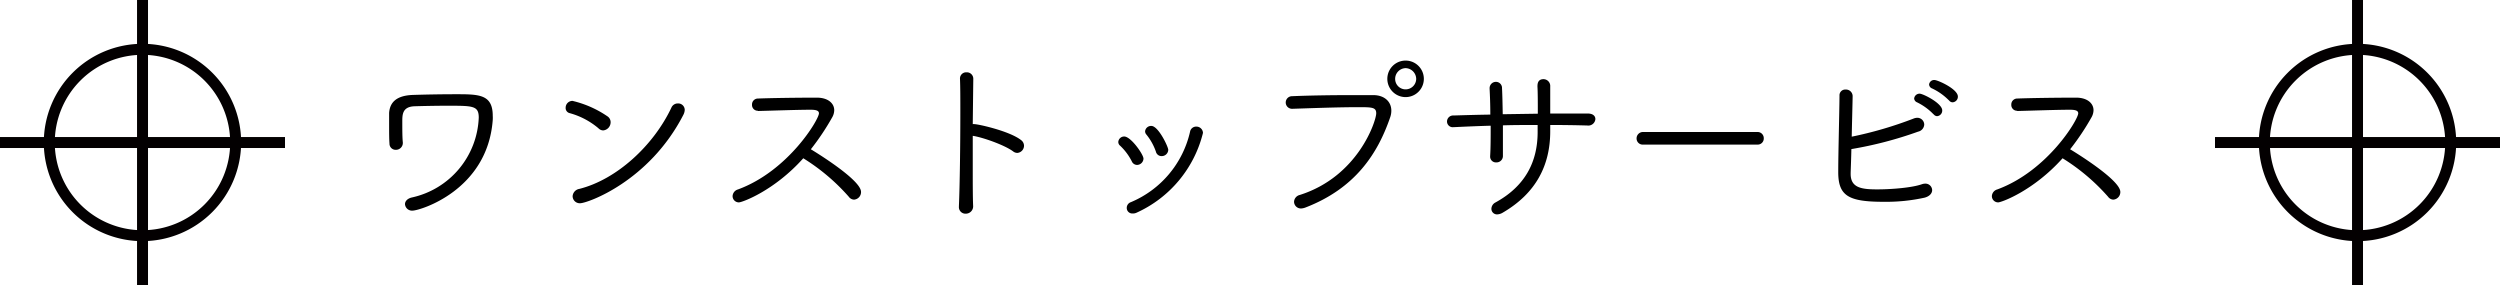 <svg xmlns="http://www.w3.org/2000/svg" viewBox="0 0 555.87 63.37"><defs><style>.cls-1{fill:#030001;}</style></defs><g id="レイヤー_2" data-name="レイヤー 2"><g id="ワンストップサービス"><rect class="cls-1" x="30.47" width="2.44" height="63.37"/><rect class="cls-1" y="30.47" width="63.37" height="2.44"/><path class="cls-1" d="M31.69,53.62A21.94,21.94,0,1,1,53.62,31.69,22,22,0,0,1,31.69,53.62Zm0-41.43a19.5,19.5,0,1,0,19.49,19.5A19.51,19.51,0,0,0,31.69,12.19Z"/><rect class="cls-1" x="522.97" width="2.44" height="63.37"/><rect class="cls-1" x="492.5" y="30.47" width="63.37" height="2.44"/><path class="cls-1" d="M502.25,31.69a21.94,21.94,0,1,1,21.94,21.93A22,22,0,0,1,502.25,31.69Zm2.44,0a19.5,19.5,0,1,0,19.5-19.5A19.52,19.52,0,0,0,504.69,31.69Z"/><path d="M90.05,45.39c0-.6.48-1.24,1.52-1.48a18.93,18.93,0,0,0,14.88-17.76c0-2.64-1.28-2.64-6.92-2.64-2.92,0-6.12.08-7.4.12-2.68.12-2.68,1.88-2.68,3.44s0,3.56.12,4.6v.16A1.53,1.53,0,0,1,88,33.31a1.36,1.36,0,0,1-1.4-1.4c-.08-1-.08-2.56-.08-4,0-1.16,0-2.28,0-2.8.16-2.24,1.48-3.84,5.2-4,2.36-.08,6.16-.16,9.56-.16,5.2,0,8.28,0,8.28,4.8a7.39,7.39,0,0,1,0,.92c-1.16,15.72-16.28,20.16-17.8,20.16A1.56,1.56,0,0,1,90.05,45.39Z"/><path d="M133.05,28.51a16.71,16.71,0,0,0-6.4-3.36,1.16,1.16,0,0,1-.88-1.2,1.52,1.52,0,0,1,1.52-1.52,23.2,23.2,0,0,1,7.84,3.48,1.55,1.55,0,0,1,.64,1.28A1.83,1.83,0,0,1,134.13,29,1.52,1.52,0,0,1,133.05,28.51ZM129,45.19a1.59,1.59,0,0,1-1.68-1.56A1.78,1.78,0,0,1,128.81,42c8.28-2.08,16.48-9.6,20.48-18.08a1.54,1.54,0,0,1,1.44-.92,1.45,1.45,0,0,1,1.52,1.44,2.67,2.67,0,0,1-.32,1.12C144.29,40.39,130.57,45.19,129,45.19Z"/><path d="M168.49,24.63a1.28,1.28,0,0,1-1.28-1.36,1.31,1.31,0,0,1,1.32-1.36c3-.12,9-.2,13.08-.2,2.52,0,3.88,1.28,3.88,2.8a3.3,3.3,0,0,1-.44,1.56,55.19,55.19,0,0,1-4.76,7.12c2.44,1.48,11.16,7,11.16,9.48a1.68,1.68,0,0,1-1.56,1.72,1.51,1.51,0,0,1-1.16-.64,45,45,0,0,0-10.12-8.56C172.13,42.43,165,45,164.29,45a1.39,1.39,0,0,1-1.4-1.4,1.63,1.63,0,0,1,1.2-1.48c11.2-4.12,18-15.56,18-16.92,0-.52-.44-.8-1.84-.8-2.84,0-8.36.2-11.68.28Z"/><path d="M216.29,30.15c0,2.44,0,4.92,0,7.24,0,3.32,0,6.28.08,8.32a1.63,1.63,0,0,1-1.64,1.8A1.45,1.45,0,0,1,213.21,46v-.12c.2-4.6.32-13.68.32-20.76,0-3.12,0-5.84-.08-7.64v0a1.37,1.37,0,0,1,1.44-1.4,1.43,1.43,0,0,1,1.52,1.44v0l-.12,10.08a1.11,1.11,0,0,1,.36,0c.84,0,7.8,1.52,10.4,3.56a1.59,1.59,0,0,1,.64,1.24A1.62,1.62,0,0,1,226.21,34a1.51,1.51,0,0,1-.92-.32c-1.92-1.44-6.84-3.16-9-3.48Z"/><path d="M252.81,36.67a1.29,1.29,0,0,1-1.16-.8,12.58,12.58,0,0,0-2.6-3.48,1.06,1.06,0,0,1-.4-.84,1.31,1.31,0,0,1,1.32-1.2c1.48,0,4.28,4,4.28,4.92A1.45,1.45,0,0,1,252.81,36.67Zm-1,10.8a1.23,1.23,0,0,1-1.28-1.24,1.34,1.34,0,0,1,.92-1.28,22.35,22.35,0,0,0,13.16-15.68A1.37,1.37,0,0,1,266,28.15a1.46,1.46,0,0,1,1.48,1.4,26.41,26.41,0,0,1-14.72,17.72A1.87,1.87,0,0,1,251.85,47.47Zm6.44-12.76a1.28,1.28,0,0,1-1.24-1,12.58,12.58,0,0,0-2.12-3.8,1.1,1.1,0,0,1-.28-.72A1.34,1.34,0,0,1,256,28c1.56,0,3.76,4.64,3.76,5.32A1.45,1.45,0,0,1,258.29,34.71Z"/><path d="M289.37,46.35a1.52,1.52,0,0,1-1.64-1.48A1.64,1.64,0,0,1,289,43.35c13-4.12,17-16.48,17-18.16,0-1.36-1-1.36-4.08-1.36-4.12,0-9.8.2-14.56.36h-.08a1.4,1.4,0,1,1,0-2.8c3.72-.16,8.56-.24,12.88-.24,1.88,0,3.64,0,5.2,0,2.44,0,4,1.44,4,3.44a4.44,4.44,0,0,1-.28,1.56c-2.76,8-7.72,15.72-18.84,20A3.17,3.17,0,0,1,289.37,46.35Zm23.16-24.76a4.06,4.06,0,0,1,0-8.12,4.06,4.06,0,1,1,0,8.12Zm0-6.44a2.39,2.39,0,0,0-2.32,2.4,2.32,2.32,0,0,0,2.32,2.32,2.36,2.36,0,0,0,2.36-2.32A2.43,2.43,0,0,0,312.53,15.15Z"/><path d="M353.05,27.91c-2.72-.08-5.52-.12-8.36-.12v1.4c0,7.56-3.16,13.8-10.6,18.12a2.55,2.55,0,0,1-1.2.36,1.24,1.24,0,0,1-1.28-1.28,1.63,1.63,0,0,1,.88-1.36c6.52-3.56,9.4-8.92,9.4-15.68V27.79c-2.6,0-5.2,0-7.72.08,0,2.56,0,5,0,6.76a1.42,1.42,0,0,1-1.48,1.48,1.28,1.28,0,0,1-1.36-1.28v-.12c.12-1.84.12-4.28.12-6.76-2.84.08-5.56.2-8.08.32h-.16A1.27,1.27,0,0,1,321.74,27a1.35,1.35,0,0,1,1.43-1.32c2.64-.08,5.4-.16,8.2-.2,0-2.16-.08-4.2-.16-5.76v-.08a1.4,1.4,0,0,1,1.4-1.44,1.35,1.35,0,0,1,1.36,1.4c.08,1.48.12,3.56.16,5.8l7.8-.12c0-2.36,0-4.72-.08-6,0-.52,0-1.68,1.36-1.68a1.52,1.52,0,0,1,1.48,1.64v6c2.84,0,5.64,0,8.32,0,1.24,0,1.72.6,1.72,1.24a1.57,1.57,0,0,1-1.64,1.44Z"/><path d="M365.37,32.15a1.36,1.36,0,0,1-1.48-1.36,1.42,1.42,0,0,1,1.48-1.44h25.36a1.37,1.37,0,0,1,1.44,1.4,1.35,1.35,0,0,1-1.44,1.4Z"/><path d="M411.49,38.43v.24c0,3.08,2.4,3.44,5.88,3.44,3.16,0,7.76-.36,10-1.16a2.22,2.22,0,0,1,.68-.12,1.49,1.49,0,0,1,1.56,1.44c0,.64-.48,1.36-1.68,1.68a39.69,39.69,0,0,1-9.08.92c-7.8,0-10.12-1.28-10.12-6.6,0-4.36.24-12.52.28-17a1.27,1.27,0,0,1,1.32-1.36,1.49,1.49,0,0,1,1.6,1.4c0,.88-.2,8.4-.2,9.08a86,86,0,0,0,13.68-4,2.53,2.53,0,0,1,.84-.2,1.54,1.54,0,0,1,1.6,1.52,1.71,1.71,0,0,1-1.36,1.56,85.61,85.61,0,0,1-14.84,3.88C411.61,35.23,411.53,37.15,411.49,38.43Zm18.44-13a13,13,0,0,0-3.68-2.68,1,1,0,0,1-.64-.84,1.2,1.2,0,0,1,1.24-1.08c.72,0,5,2.12,5,3.72a1.24,1.24,0,0,1-1.16,1.28A1,1,0,0,1,429.93,25.39Zm3.4-3.12a13.07,13.07,0,0,0-3.72-2.64,1,1,0,0,1-.68-.88,1.13,1.13,0,0,1,1.2-1c.72,0,5.2,2,5.2,3.68a1.25,1.25,0,0,1-1.2,1.28A1,1,0,0,1,433.33,22.27Z"/><path d="M448.49,24.63a1.28,1.28,0,0,1-1.28-1.36,1.31,1.31,0,0,1,1.32-1.36c3-.12,9-.2,13.08-.2,2.52,0,3.88,1.28,3.88,2.8a3.3,3.3,0,0,1-.44,1.56,55.19,55.19,0,0,1-4.76,7.12c2.44,1.48,11.16,7,11.16,9.48a1.68,1.68,0,0,1-1.56,1.72,1.51,1.51,0,0,1-1.16-.64,45,45,0,0,0-10.12-8.56C452.13,42.43,445,45,444.29,45a1.39,1.39,0,0,1-1.4-1.4,1.63,1.63,0,0,1,1.2-1.48c11.2-4.12,18-15.56,18-16.92,0-.52-.44-.8-1.84-.8-2.84,0-8.36.2-11.68.28Z"/></g></g></svg>